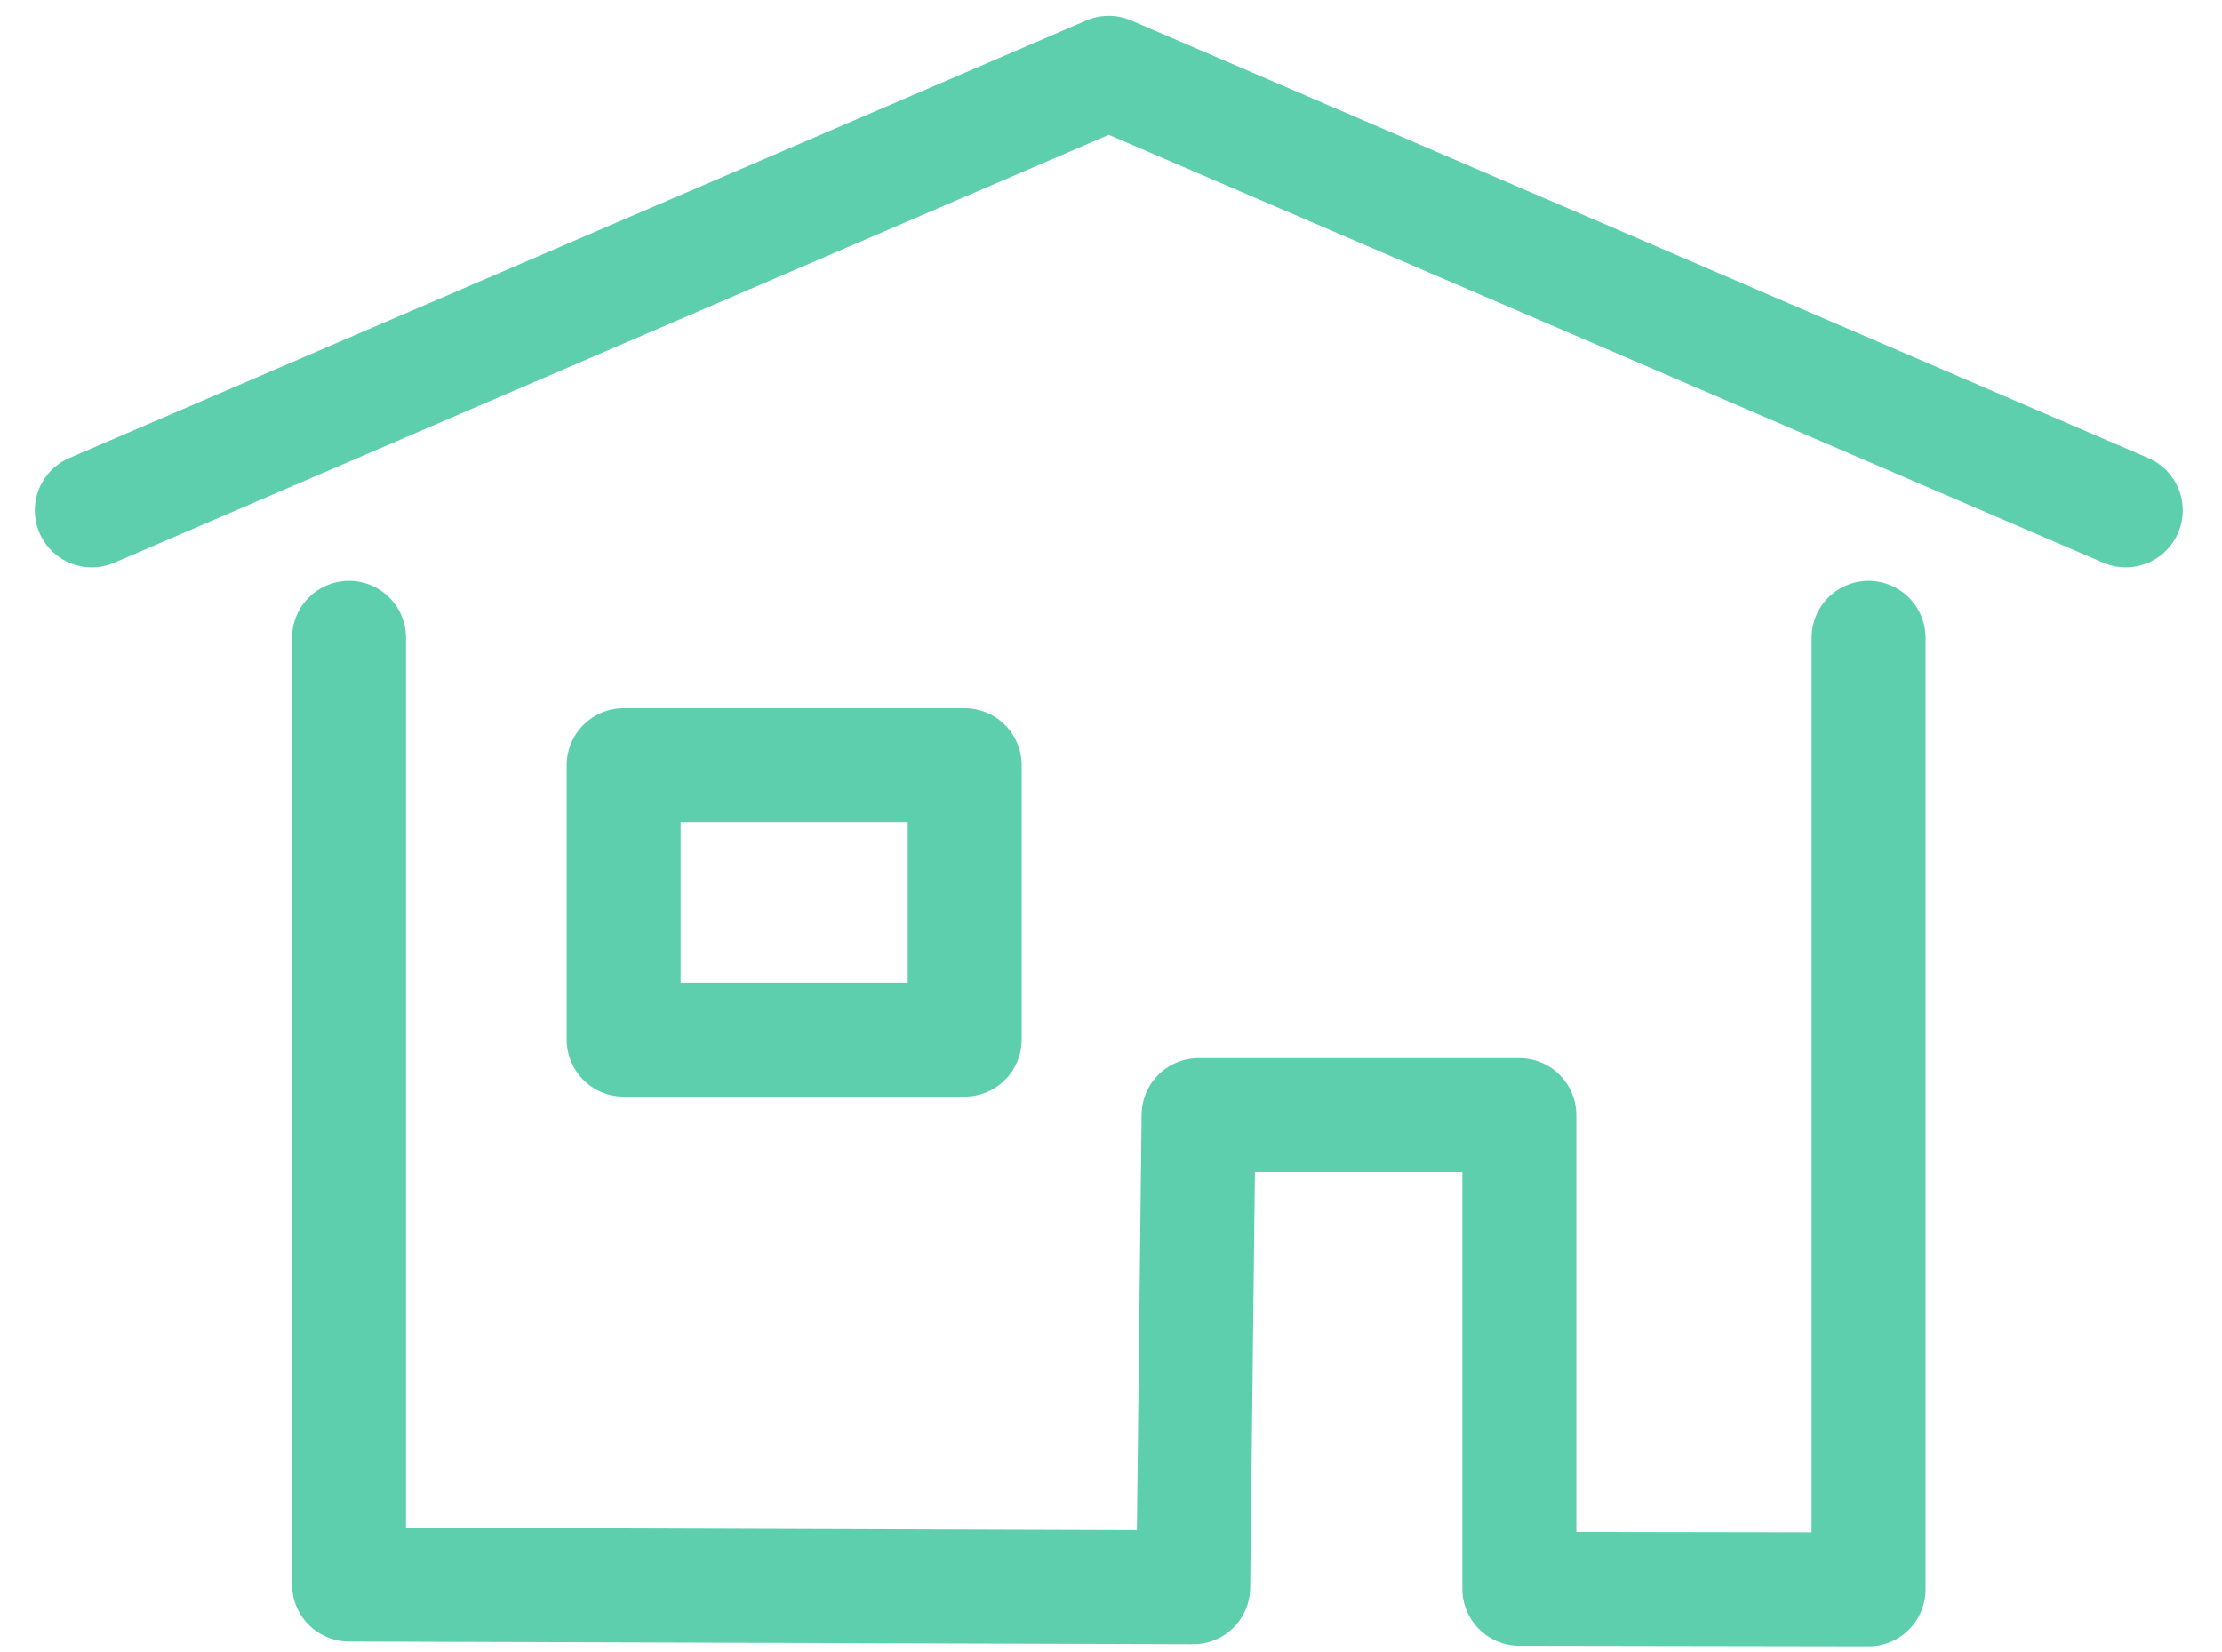 <?xml version="1.0" encoding="UTF-8"?>
<svg width="39px" height="29px" viewBox="0 0 39 29" version="1.1" xmlns="http://www.w3.org/2000/svg" xmlns:xlink="http://www.w3.org/1999/xlink">
    <!-- Generator: sketchtool 59.1 (101010) - https://sketch.com -->
    <title>5106CB54-1548-4A31-B928-718BDBB7086C</title>
    <desc>Created with sketchtool.</desc>
    <g id="Home" stroke="none" stroke-width="1" fill="none" fill-rule="evenodd" stroke-linecap="round" stroke-linejoin="round">
        <g id="Home-para-revisão-op3-revisão" transform="translate(-163, -3222)" stroke="#5ECFAC" stroke-width="2">
            <g id="#perfil" transform="translate(-0, 2428.227)">
                <g id="dimensoes" transform="translate(148, 670.436)">
                    <g id="habitacao" transform="translate(0, 124.615)">
                        <g id="icon-tabela-copy-6" transform="translate(16.5, 0)">
                            <polyline id="Stroke-1" points="0.111 7.681 17.961 -5.81648935e-05 35.811 7.681"></polyline>
                            <polygon id="Stroke-3" points="9.446 16.973 15.432 16.973 15.432 12.155 9.446 12.155"></polygon>
                            <polyline id="Stroke-4" points="4.626 9.918 4.626 26.539 19.443 26.587 19.537 18.298 25.167 18.298 25.167 26.614 31.297 26.624 31.297 9.918"></polyline>
                        </g>
                    </g>
                </g>
            </g>
        </g>
    </g>
</svg>